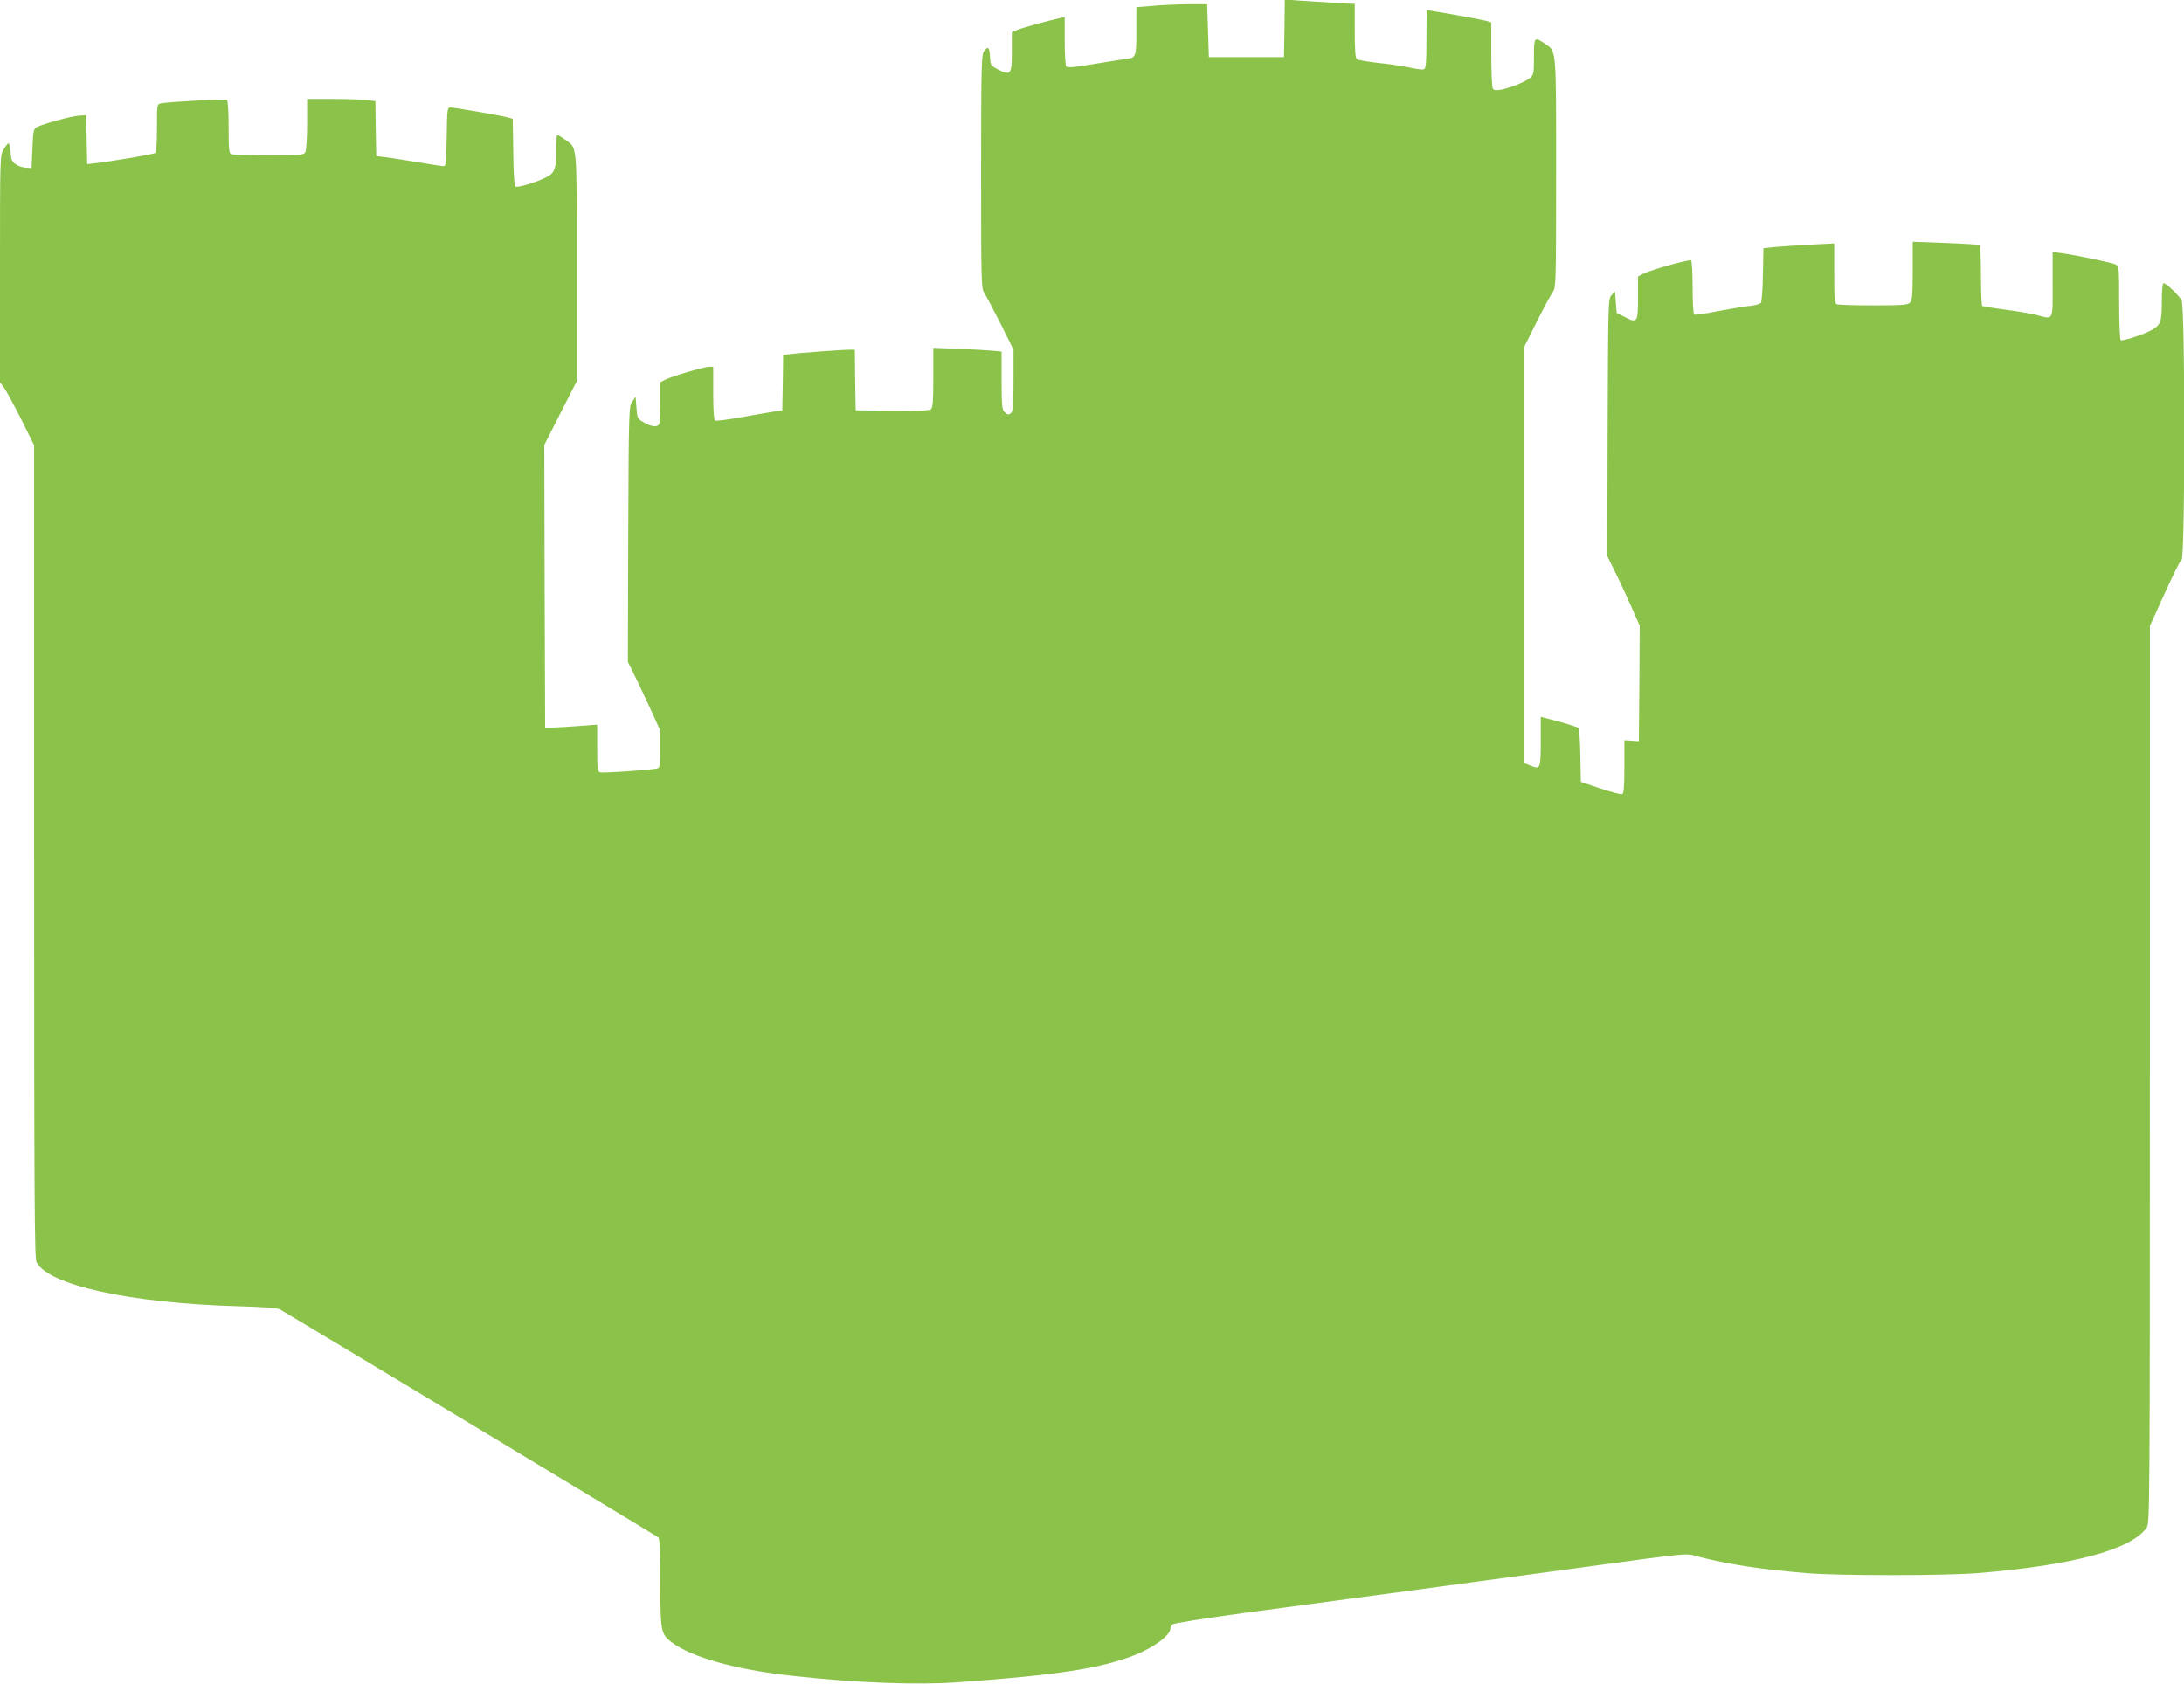 <?xml version="1.0" standalone="no"?>
<!DOCTYPE svg PUBLIC "-//W3C//DTD SVG 20010904//EN"
 "http://www.w3.org/TR/2001/REC-SVG-20010904/DTD/svg10.dtd">
<svg version="1.0" xmlns="http://www.w3.org/2000/svg"
 width="1280pt" height="987pt" viewBox="0 0 1280 987"
 preserveAspectRatio="xMidYMid meet">
<g transform="translate(0,987) scale(0.1,-0.1)"
fill="#8bc34a" stroke="none">
<path d="M7528 9704 l-3 -169 -220 0 -220 0 -5 155 -5 155 -110 0 c-60 0 -154
-4 -207 -9 l-98 -8 0 -126 c0 -167 -1 -170 -59 -177 -25 -4 -113 -17 -195 -31
-120 -20 -151 -22 -158 -12 -4 7 -8 75 -8 151 l0 137 -27 -6 c-71 -15 -221
-57 -250 -69 l-33 -14 0 -114 c0 -134 -6 -141 -79 -105 -45 23 -46 24 -49 76
-3 57 -12 64 -36 30 -14 -20 -16 -104 -16 -706 0 -653 1 -685 19 -710 10 -15
53 -96 95 -179 l76 -153 0 -178 c0 -125 -4 -182 -12 -190 -16 -16 -23 -15 -42
4 -13 13 -16 44 -16 184 l0 169 -52 5 c-29 3 -119 8 -200 11 l-148 6 0 -174
c0 -136 -3 -177 -14 -186 -9 -8 -78 -11 -227 -9 l-214 3 -3 178 -2 177 -28 0
c-47 0 -315 -20 -354 -26 l-38 -6 -2 -161 -3 -162 -50 -8 c-27 -4 -114 -19
-192 -33 -78 -14 -147 -23 -152 -19 -7 4 -11 63 -11 161 l0 154 -24 0 c-29 0
-219 -56 -258 -76 l-28 -15 0 -113 c0 -63 -3 -121 -6 -130 -9 -22 -42 -20 -89
7 -39 22 -40 24 -45 87 l-5 65 -20 -30 c-19 -28 -20 -48 -23 -777 l-2 -748 26
-52 c15 -29 58 -120 96 -202 l68 -149 0 -108 c0 -94 -2 -108 -17 -113 -34 -9
-321 -29 -337 -23 -14 5 -16 27 -16 143 l0 136 -112 -8 c-62 -5 -131 -9 -153
-9 l-40 0 -3 829 -2 828 95 187 95 186 0 668 c0 745 5 696 -70 750 -21 15 -41
27 -44 27 -3 0 -6 -40 -6 -89 0 -111 -9 -135 -58 -160 -61 -31 -173 -64 -183
-54 -5 5 -10 96 -11 203 l-3 194 -30 8 c-39 11 -311 58 -336 58 -17 0 -19 -11
-21 -172 -3 -166 -4 -173 -23 -172 -11 1 -74 11 -140 22 -66 11 -149 24 -185
29 l-65 8 -3 161 -2 161 -53 7 c-28 3 -118 6 -199 6 l-148 0 0 -146 c0 -81 -5
-154 -10 -165 -10 -18 -23 -19 -215 -19 -112 0 -210 3 -219 6 -14 5 -16 29
-16 159 0 88 -4 156 -10 160 -10 6 -347 -12 -387 -21 -23 -4 -23 -7 -23 -143
0 -99 -4 -141 -12 -148 -11 -8 -240 -47 -360 -61 l-37 -4 -3 143 -3 144 -42
-3 c-43 -2 -200 -45 -243 -65 -24 -12 -25 -17 -30 -127 l-5 -115 -34 2 c-19 1
-46 10 -60 21 -21 15 -27 29 -29 71 -2 28 -7 51 -12 51 -4 0 -17 -16 -29 -36
-21 -35 -21 -43 -21 -700 l0 -665 24 -32 c13 -18 58 -101 100 -184 l76 -153 0
-2380 c0 -2045 2 -2385 14 -2409 70 -135 549 -240 1181 -258 146 -4 228 -10
245 -18 34 -18 2202 -1324 2218 -1337 9 -8 12 -73 12 -265 0 -282 4 -302 64
-348 118 -90 379 -163 716 -199 374 -41 724 -54 965 -37 583 42 832 80 1035
159 112 44 210 117 210 157 0 7 6 18 14 24 7 6 195 36 417 66 546 73 1359 183
1899 256 776 105 675 96 779 70 185 -45 359 -71 626 -93 194 -15 807 -15 1000
1 560 46 901 139 987 268 17 27 18 127 18 2656 l0 2628 86 189 c47 104 92 195
100 201 21 17 21 1477 0 1518 -16 30 -90 101 -106 101 -6 0 -10 -43 -10 -108
0 -121 -7 -140 -68 -171 -52 -26 -163 -62 -173 -55 -5 3 -9 102 -9 219 0 199
-1 215 -19 224 -20 11 -235 56 -318 67 l-53 7 0 -192 c0 -219 8 -204 -99 -176
-31 8 -112 21 -181 30 -68 9 -128 19 -132 21 -5 3 -8 83 -8 179 0 96 -4 176
-8 179 -4 2 -94 8 -200 12 l-192 7 0 -171 c0 -142 -3 -173 -16 -186 -13 -14
-47 -16 -214 -16 -109 0 -205 3 -214 6 -14 5 -16 31 -16 182 l0 175 -142 -7
c-79 -4 -172 -11 -208 -14 l-65 -7 -3 -154 c-1 -85 -7 -160 -12 -167 -6 -6
-38 -15 -71 -18 -34 -4 -118 -18 -187 -31 -69 -14 -129 -22 -133 -19 -5 3 -9
74 -9 159 0 85 -4 156 -9 159 -11 7 -239 -57 -281 -79 l-30 -16 0 -125 c0
-145 -4 -150 -78 -112 l-47 24 -5 63 -5 63 -20 -22 c-20 -22 -20 -38 -23 -776
l-2 -754 38 -77 c22 -43 65 -135 96 -204 l56 -127 -2 -338 -3 -339 -42 3 -43
3 0 -156 c0 -115 -3 -157 -13 -160 -6 -3 -64 12 -127 33 l-115 39 -3 154 c-1
84 -6 157 -11 162 -4 4 -56 21 -114 37 l-107 28 0 -144 c0 -162 -2 -166 -64
-140 l-36 15 0 1216 0 1215 76 153 c42 83 85 163 95 176 18 23 19 54 19 698 0
748 3 710 -67 758 -61 41 -63 38 -63 -79 0 -100 -1 -105 -26 -125 -29 -23
-113 -56 -168 -67 -28 -5 -41 -3 -47 7 -5 8 -9 98 -9 201 l0 187 -39 11 c-30
8 -322 60 -338 60 -2 0 -3 -77 -3 -170 0 -140 -3 -172 -15 -176 -8 -3 -45 1
-82 10 -37 8 -120 21 -183 27 -63 7 -121 17 -127 22 -10 7 -13 53 -13 167 l0
157 -112 6 c-62 4 -155 10 -205 13 l-93 7 -2 -169z"/>
</g>
</svg>
